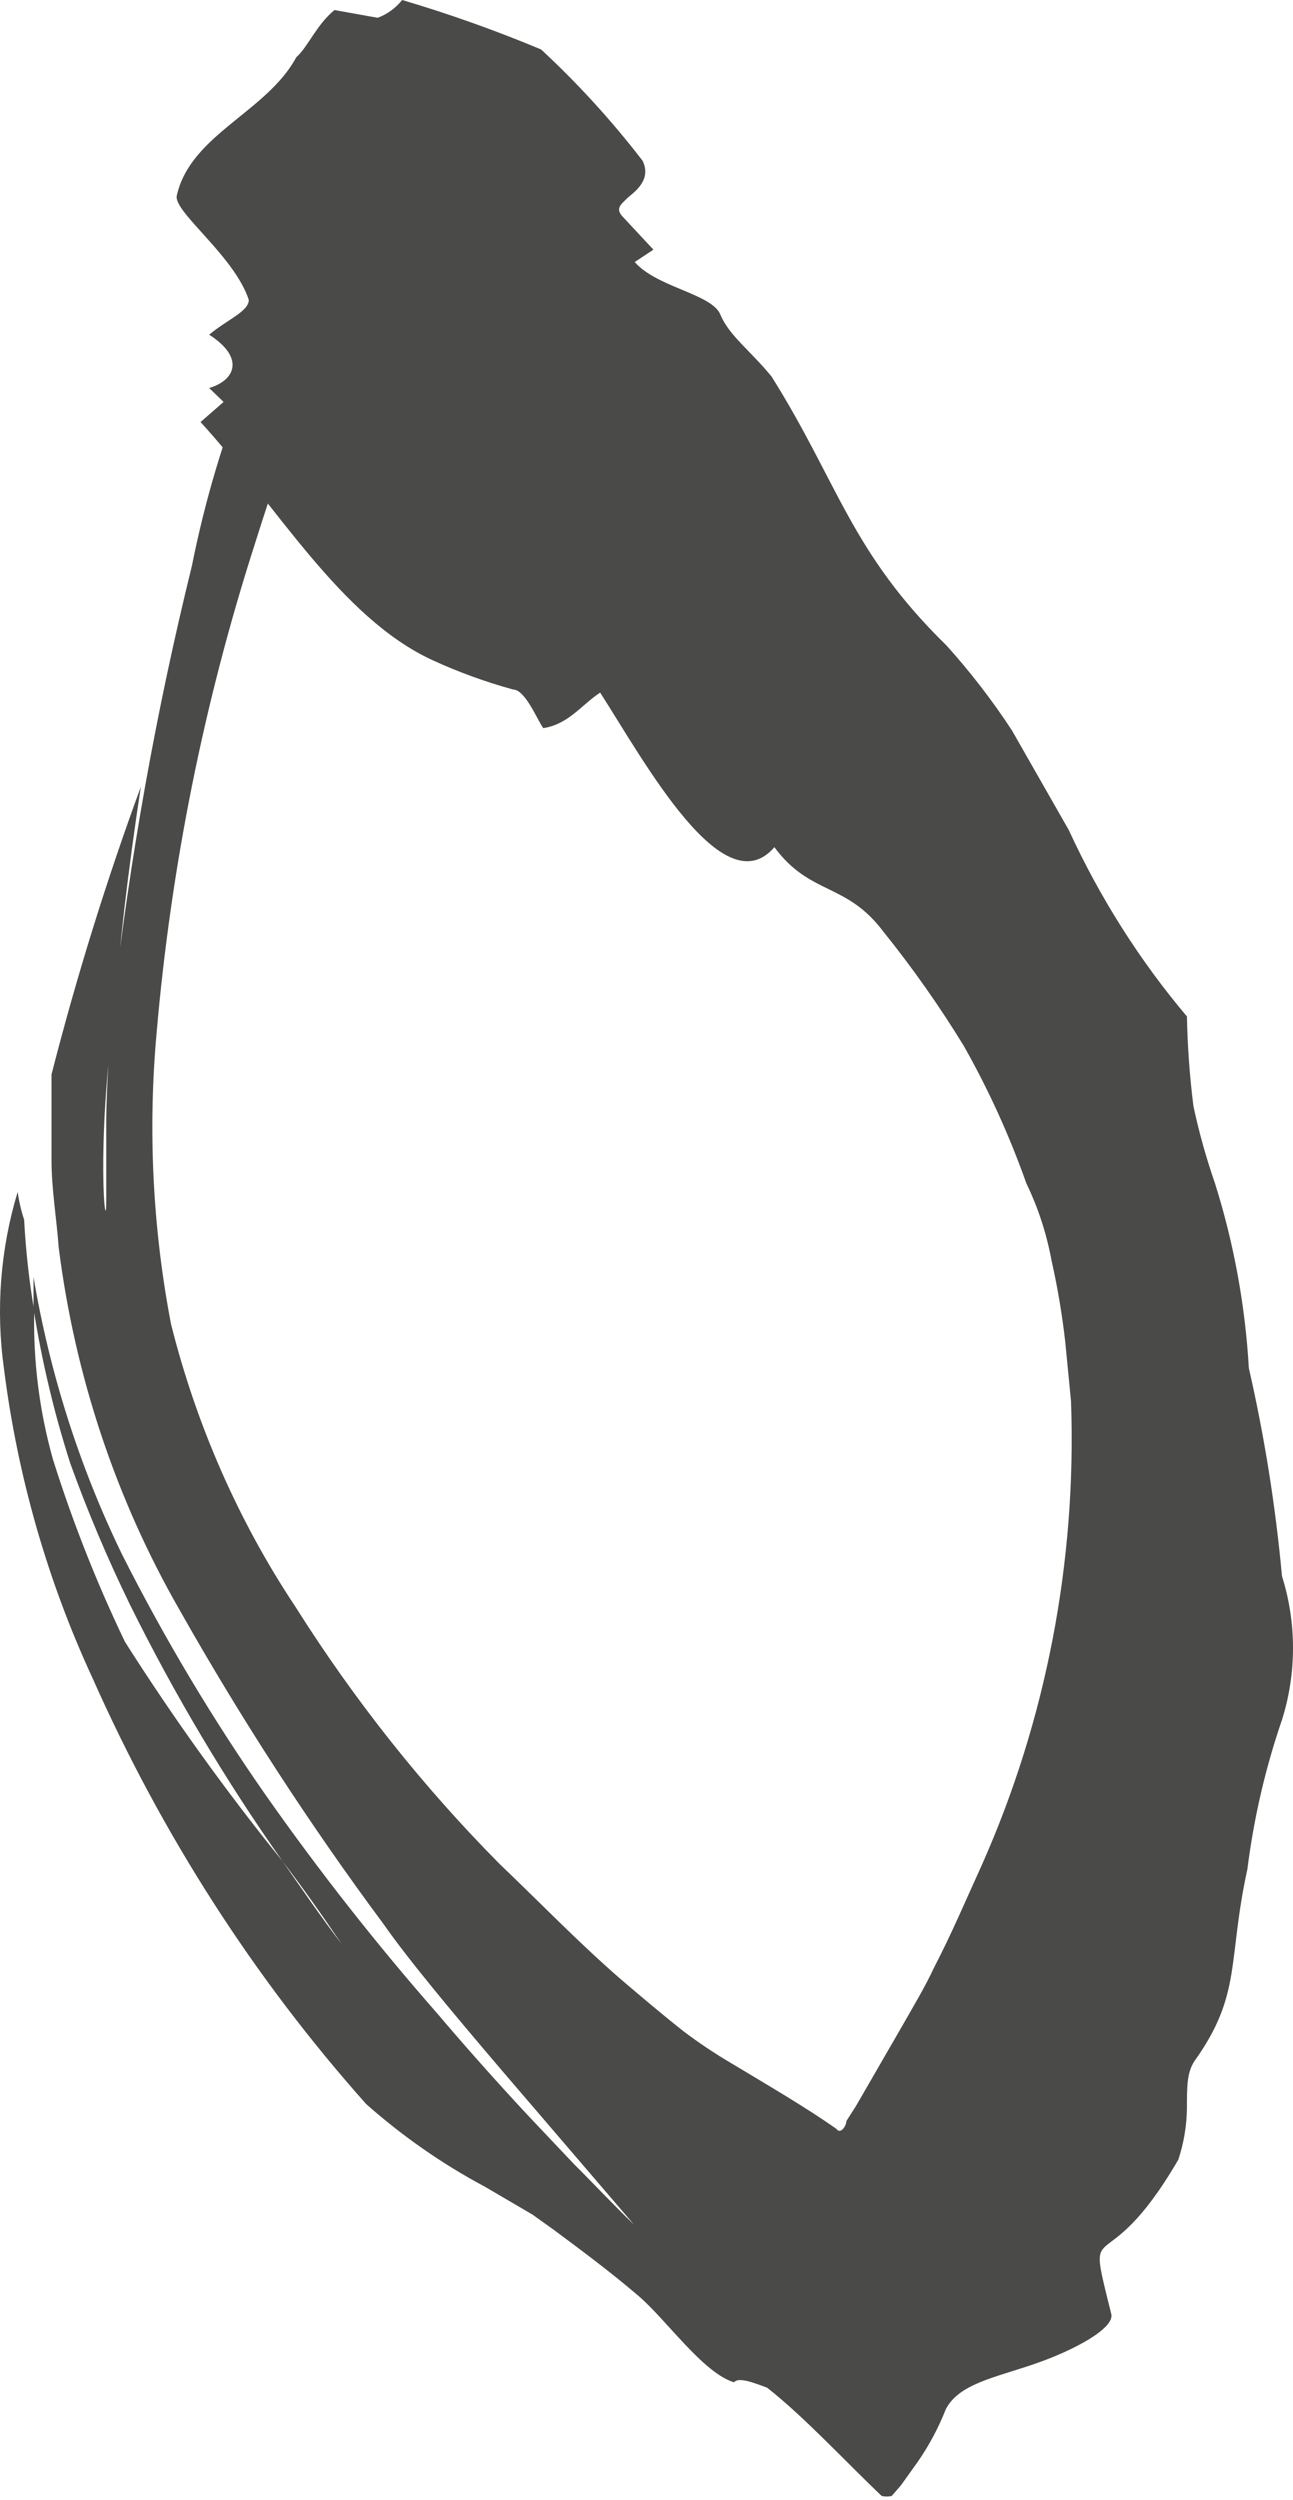 <?xml version="1.0" encoding="UTF-8"?> <svg xmlns="http://www.w3.org/2000/svg" width="118" height="228" viewBox="0 0 118 228" fill="none"> <path opacity="0.8" d="M30.984 18.331C24.472 28.349 19.892 39.663 17.514 51.608C14.243 64.88 11.829 78.378 10.286 92.006C9.936 95.766 9.739 99.08 9.695 101.947C9.695 104.908 9.695 107.376 9.695 109.561C9.695 113.227 8.709 104.767 10.483 92.006C10.877 86.366 11.666 79.597 12.849 71.772C9.699 80.352 6.979 89.107 4.701 97.999V105.825C4.701 108.433 5.161 111.112 5.358 113.791C6.842 125.521 10.602 136.785 16.397 146.857C22.021 156.813 28.232 166.374 34.992 175.481C37.357 178.865 41.563 183.871 45.768 188.806L57.858 202.907C56.018 201.144 54.178 199.17 52.404 197.408L48.133 192.895C45.33 189.887 42.57 186.785 39.854 183.589C34.333 177.293 29.134 170.68 24.282 163.778C19.405 156.801 15.012 149.449 11.14 141.781C7.273 133.829 4.548 125.296 3.058 116.471V119.361C3.816 124.151 4.937 128.867 6.41 133.462C7.998 137.87 9.819 142.177 11.863 146.364C15.917 154.552 20.575 162.379 25.793 169.771C27.633 172.168 29.407 174.706 31.181 177.314C29.341 174.917 27.567 172.309 25.793 169.771C20.637 163.403 15.832 156.717 11.403 149.748C8.828 144.386 6.631 138.824 4.833 133.109C3.598 128.723 3.021 124.153 3.124 119.573C2.656 116.823 2.349 114.044 2.204 111.253C1.93 110.43 1.732 109.58 1.613 108.715C0.034 113.92 -0.393 119.448 0.364 124.86C1.608 134.67 4.338 144.197 8.446 153.061C14.79 167.353 23.219 180.467 33.415 191.908C36.749 194.858 40.387 197.388 44.257 199.452L47.148 201.144L48.593 201.99L50.565 203.4C53.127 205.304 55.69 207.207 58.252 209.393C60.815 211.579 64.166 216.443 66.991 217.289C67.385 216.796 68.7 217.289 70.014 217.783C73.496 220.532 77.044 224.41 80.461 227.653C80.764 227.726 81.078 227.726 81.381 227.653L82.235 226.666L83.746 224.551C84.778 223.07 85.638 221.46 86.309 219.757C87.492 217.43 90.777 216.866 94.457 215.597C98.136 214.328 101.684 212.354 101.422 211.085C98.99 201.285 100.633 208.829 107.532 196.985C108.039 195.468 108.305 193.872 108.321 192.261C108.321 190.287 108.321 189.088 108.978 188.031C113.38 181.897 112 178.865 113.84 170.476C114.424 165.83 115.482 161.267 116.994 156.869C118.336 152.616 118.336 148.008 116.994 143.755C116.408 137.364 115.398 131.026 113.972 124.79C113.639 119.052 112.6 113.386 110.883 107.94C110.084 105.638 109.425 103.283 108.912 100.889C108.572 98.177 108.374 95.447 108.321 92.711C104.013 87.61 100.386 81.892 97.545 75.72L92.354 66.625C90.552 63.877 88.552 61.284 86.375 58.87C77.636 50.339 76.519 44.064 70.408 34.335C68.437 31.938 66.531 30.598 65.743 28.695C64.954 26.791 59.961 26.227 57.924 23.9L59.632 22.772L56.807 19.741C56.084 18.965 56.807 18.542 57.201 18.119C57.595 17.696 59.566 16.568 58.646 14.665C55.829 11.008 52.73 7.612 49.382 4.512C45.229 2.776 40.997 1.27 36.7 0C36.102 0.742 35.331 1.302 34.466 1.622L30.524 0.917C28.881 2.256 28.093 4.301 27.041 5.217C24.348 10.223 17.383 12.268 16.134 17.837C15.806 19.318 21.391 23.336 22.705 27.355C22.705 28.413 20.668 29.188 19.091 30.528C22.376 32.643 21.456 34.687 19.091 35.392L20.405 36.661L18.302 38.494C25.202 46.038 31.05 56.332 39.46 60.209C41.846 61.303 44.306 62.198 46.819 62.888C47.936 62.888 49.053 65.709 49.579 66.413C51.879 66.061 53.061 64.298 54.77 63.17C58.843 69.516 66.006 82.7 70.671 77.271C73.956 81.713 77.241 80.444 80.658 85.026C83.297 88.306 85.734 91.768 87.952 95.39C90.21 99.378 92.123 103.578 93.668 107.94C94.743 110.161 95.517 112.535 95.968 114.99C96.517 117.43 96.933 119.901 97.216 122.393L97.742 127.821C98.26 142.422 95.464 156.939 89.594 170.123C88.149 173.296 86.835 176.398 85.258 179.429C84.403 181.262 83.418 182.884 82.498 184.506L79.607 189.511L78.096 192.12L77.241 193.459C77.241 193.882 76.716 194.728 76.322 194.164C73.496 192.19 70.474 190.428 66.597 188.101C65.148 187.245 63.744 186.303 62.392 185.281C60.42 183.73 58.515 182.108 56.609 180.487C52.798 177.173 49.185 173.437 45.636 170.052C38.627 162.991 32.368 155.117 26.976 146.575C21.782 138.77 17.932 130.031 15.608 120.771C13.933 112.032 13.49 103.072 14.294 94.192C15.608 79.033 18.608 64.098 23.23 49.704C26.976 37.789 30.458 29.118 32.035 24.535L30.984 18.331Z" fill="#1D1D1B"></path> </svg> 